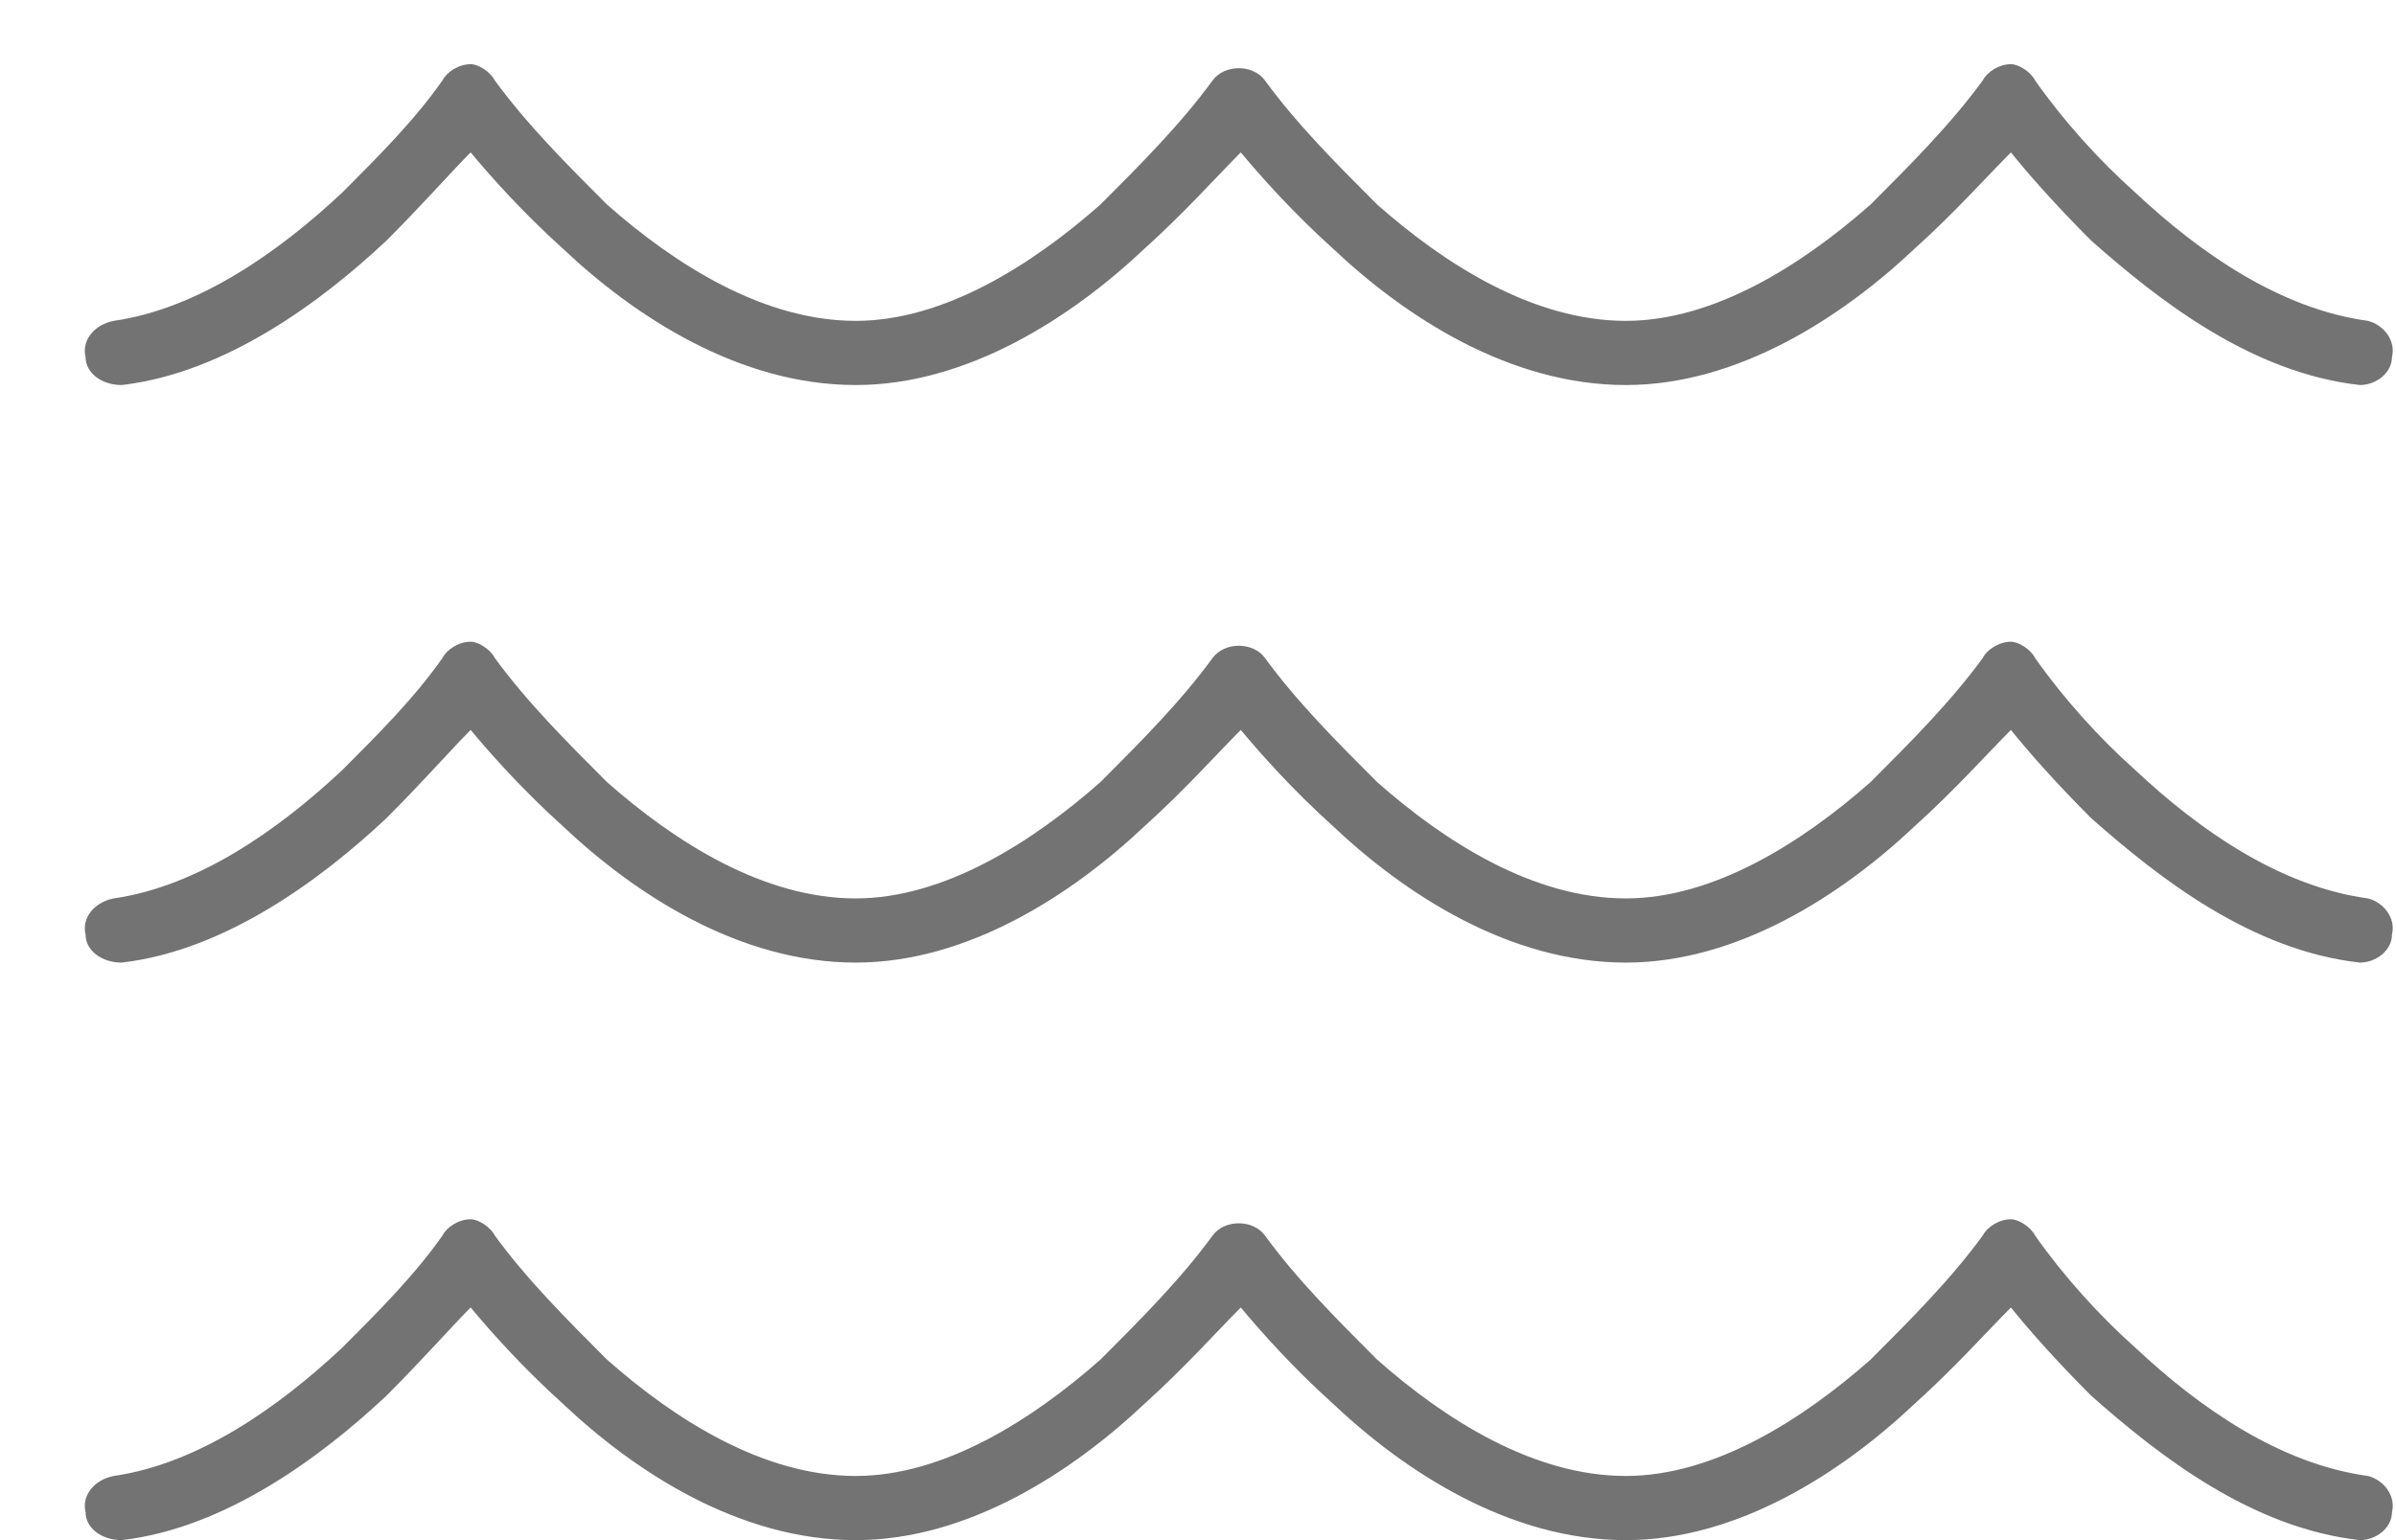 <?xml version="1.0" encoding="utf-8"?>
<svg xmlns="http://www.w3.org/2000/svg" width="28" height="18" viewBox="0 0 28 18" fill="none">
<path d="M16.094 2.391C16.891 3.094 17.922 3.75 19 3.75C20.031 3.75 21.062 3.094 21.859 2.391C22.328 1.922 22.797 1.453 23.172 0.938C23.219 0.844 23.359 0.75 23.5 0.75C23.594 0.75 23.734 0.844 23.781 0.938C24.109 1.406 24.531 1.875 24.953 2.25C25.703 2.953 26.641 3.609 27.672 3.75C27.859 3.797 28 3.984 27.953 4.172C27.953 4.359 27.766 4.5 27.578 4.5C26.312 4.359 25.234 3.516 24.438 2.812C24.016 2.391 23.688 2.016 23.5 1.781C23.219 2.062 22.844 2.484 22.375 2.906C21.531 3.703 20.312 4.5 19 4.5C17.641 4.5 16.422 3.703 15.578 2.906C15.109 2.484 14.734 2.062 14.5 1.781C14.219 2.062 13.844 2.484 13.375 2.906C12.531 3.703 11.312 4.5 10 4.5C8.641 4.5 7.422 3.703 6.578 2.906C6.109 2.484 5.734 2.062 5.5 1.781C5.266 2.016 4.938 2.391 4.516 2.812C3.766 3.516 2.641 4.359 1.422 4.5C1.188 4.5 1 4.359 1 4.172C0.953 3.984 1.094 3.797 1.328 3.75C2.312 3.609 3.25 2.953 4 2.25C4.422 1.828 4.844 1.406 5.172 0.938C5.219 0.844 5.359 0.75 5.5 0.75C5.594 0.75 5.734 0.844 5.781 0.938C6.156 1.453 6.625 1.922 7.094 2.391C7.891 3.094 8.922 3.75 10 3.75C11.031 3.75 12.062 3.094 12.859 2.391C13.328 1.922 13.797 1.453 14.172 0.938C14.312 0.75 14.641 0.75 14.781 0.938C15.156 1.453 15.625 1.922 16.094 2.391ZM16.094 15.891C16.891 16.594 17.922 17.25 19 17.25C20.031 17.25 21.062 16.594 21.859 15.891C22.328 15.422 22.797 14.953 23.172 14.438C23.219 14.344 23.359 14.25 23.5 14.25C23.594 14.25 23.734 14.344 23.781 14.438C24.109 14.906 24.531 15.375 24.953 15.75C25.703 16.453 26.641 17.109 27.672 17.25C27.859 17.297 28 17.484 27.953 17.672C27.953 17.859 27.766 18 27.578 18C26.312 17.859 25.234 17.016 24.438 16.312C24.016 15.891 23.688 15.516 23.5 15.281C23.219 15.562 22.844 15.984 22.375 16.406C21.531 17.203 20.312 18 19 18C17.641 18 16.422 17.203 15.578 16.406C15.109 15.984 14.734 15.562 14.5 15.281C14.219 15.562 13.844 15.984 13.375 16.406C12.531 17.203 11.312 18 10 18C8.641 18 7.422 17.203 6.578 16.406C6.109 15.984 5.734 15.562 5.5 15.281C5.266 15.516 4.938 15.891 4.516 16.312C3.766 17.016 2.641 17.859 1.422 18C1.188 18 1 17.859 1 17.672C0.953 17.484 1.094 17.297 1.328 17.25C2.312 17.109 3.25 16.453 4 15.75C4.422 15.328 4.844 14.906 5.172 14.438C5.219 14.344 5.359 14.25 5.5 14.25C5.594 14.25 5.734 14.344 5.781 14.438C6.156 14.953 6.625 15.422 7.094 15.891C7.891 16.594 8.922 17.25 10 17.25C11.031 17.25 12.062 16.594 12.859 15.891C13.328 15.422 13.797 14.953 14.172 14.438C14.312 14.25 14.641 14.25 14.781 14.438C15.156 14.953 15.625 15.422 16.094 15.891ZM14.781 7.688C15.156 8.203 15.625 8.672 16.094 9.141C16.891 9.844 17.922 10.5 19 10.5C20.031 10.5 21.062 9.844 21.859 9.141C22.328 8.672 22.797 8.203 23.172 7.688C23.219 7.594 23.359 7.5 23.5 7.5C23.594 7.5 23.734 7.594 23.781 7.688C24.109 8.156 24.531 8.625 24.953 9C25.703 9.703 26.641 10.359 27.672 10.5C27.859 10.547 28 10.734 27.953 10.922C27.953 11.109 27.766 11.25 27.578 11.25C26.312 11.109 25.234 10.266 24.438 9.562C24.016 9.141 23.688 8.766 23.5 8.531C23.219 8.812 22.844 9.234 22.375 9.656C21.531 10.453 20.312 11.25 19 11.25C17.641 11.25 16.422 10.453 15.578 9.656C15.109 9.234 14.734 8.812 14.5 8.531C14.219 8.812 13.844 9.234 13.375 9.656C12.531 10.453 11.312 11.25 10 11.25C8.641 11.25 7.422 10.453 6.578 9.656C6.109 9.234 5.734 8.812 5.5 8.531C5.266 8.766 4.938 9.141 4.516 9.562C3.766 10.266 2.641 11.109 1.422 11.25C1.188 11.25 1 11.109 1 10.922C0.953 10.734 1.094 10.547 1.328 10.5C2.312 10.359 3.25 9.703 4 9C4.422 8.578 4.844 8.156 5.172 7.688C5.219 7.594 5.359 7.5 5.5 7.5C5.594 7.5 5.734 7.594 5.781 7.688C6.156 8.203 6.625 8.672 7.094 9.141C7.891 9.844 8.922 10.5 10 10.5C11.031 10.5 12.062 9.844 12.859 9.141C13.328 8.672 13.797 8.203 14.172 7.688C14.312 7.5 14.641 7.5 14.781 7.688Z" fill="#737373"/>
</svg>